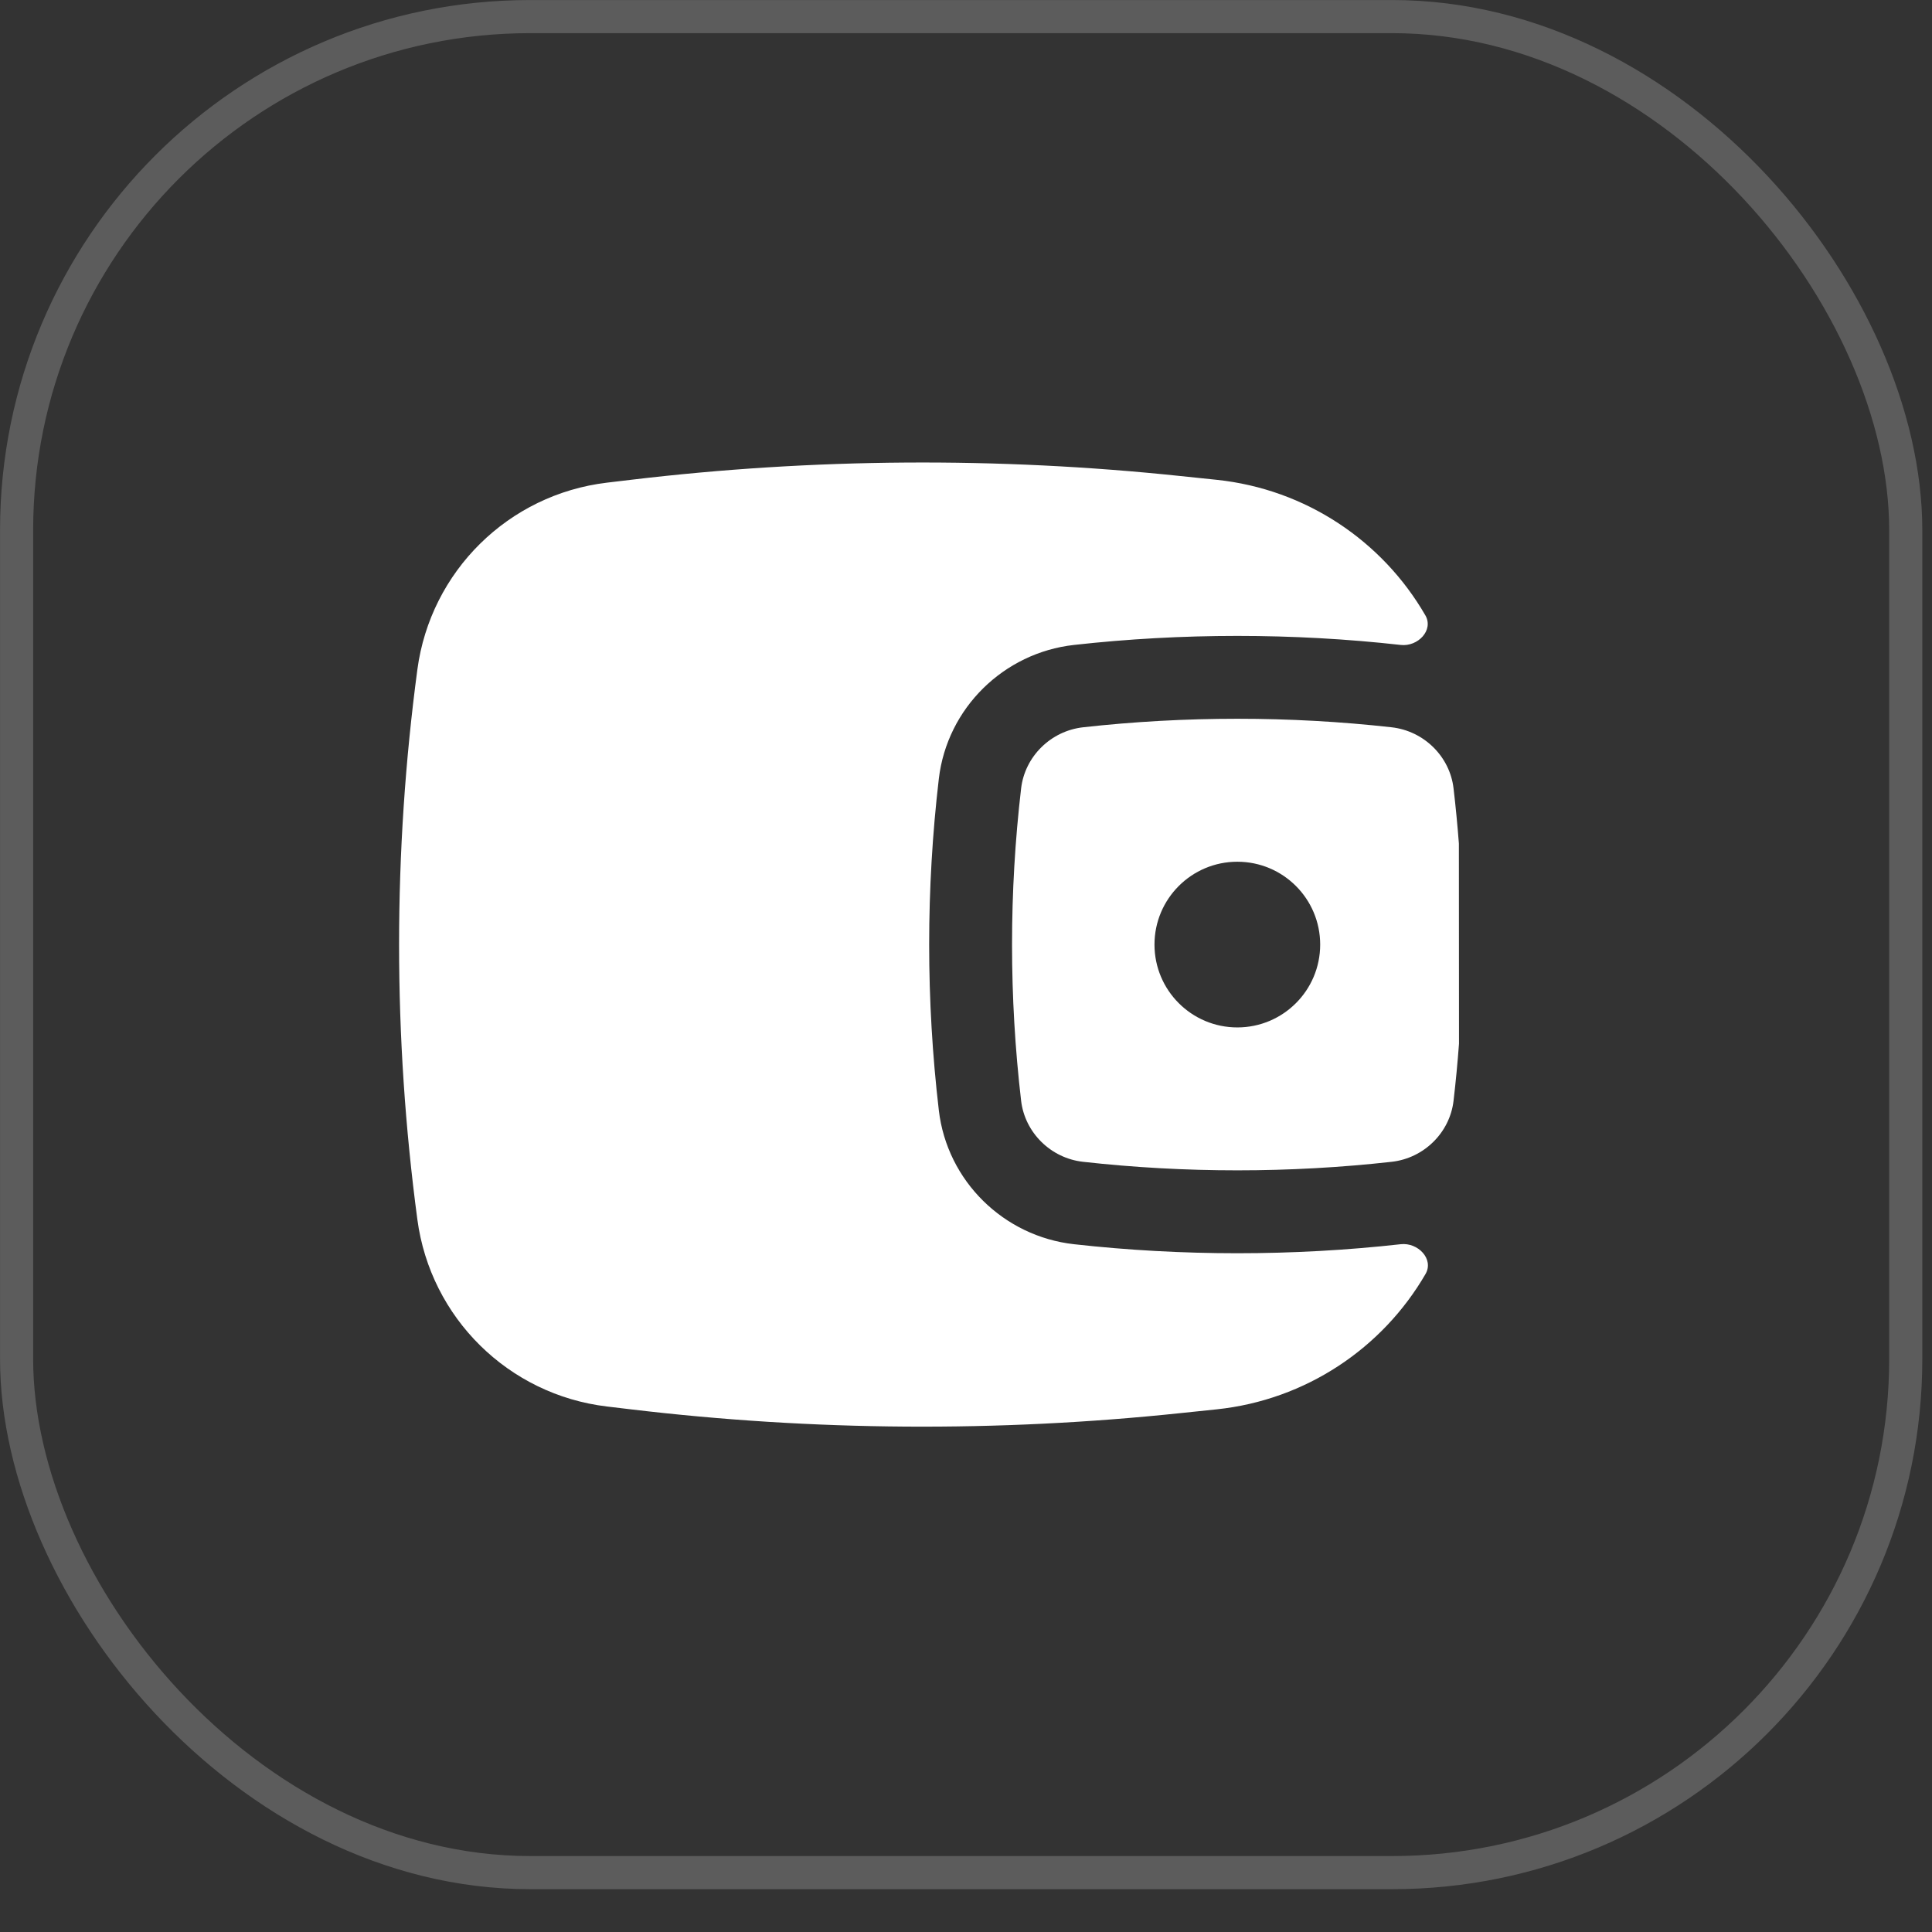 <?xml version="1.0" encoding="UTF-8"?> <svg xmlns="http://www.w3.org/2000/svg" width="34" height="34" viewBox="0 0 34 34" fill="none"><rect x="0" y="0" width="34" height="34" fill="#333333" stroke="none"/><rect x="0.292" y="0.292" width="33.246" height="32.663" rx="9.04" stroke="white" stroke-opacity="0.2" stroke-width="0.583"></rect><path fill-rule="evenodd" clip-rule="evenodd" d="M25.674 14.845L25.676 18.367C25.651 18.703 25.619 19.038 25.58 19.372C25.515 19.931 25.06 20.383 24.489 20.446C22.701 20.646 20.85 20.646 19.061 20.446C18.491 20.383 18.036 19.931 17.97 19.372C17.757 17.546 17.757 15.7 17.97 13.874C18.036 13.314 18.491 12.863 19.061 12.799C20.85 12.599 22.701 12.599 24.489 12.799C25.06 12.863 25.515 13.314 25.58 13.874C25.618 14.197 25.649 14.521 25.674 14.845ZM21.775 15.165C20.97 15.165 20.317 15.818 20.317 16.623C20.317 17.428 20.97 18.081 21.775 18.081C22.581 18.081 23.233 17.428 23.233 16.623C23.233 15.818 22.581 15.165 21.775 15.165Z" fill="white"></path><path d="M25.084 10.829C25.235 11.091 24.951 11.384 24.651 11.35C22.755 11.138 20.796 11.138 18.899 11.35C17.666 11.488 16.668 12.46 16.522 13.704C16.295 15.643 16.295 17.602 16.522 19.541C16.668 20.786 17.666 21.758 18.899 21.896C20.796 22.108 22.755 22.108 24.651 21.896C24.953 21.862 25.239 22.157 25.087 22.42C24.33 23.726 22.98 24.637 21.413 24.802L20.779 24.868C17.56 25.207 14.314 25.185 11.101 24.802L10.681 24.752C8.948 24.545 7.576 23.192 7.345 21.462C6.916 18.25 6.916 14.995 7.345 11.783C7.576 10.054 8.948 8.701 10.681 8.494L11.101 8.444C14.314 8.061 17.56 8.039 20.779 8.378L21.413 8.444C22.982 8.609 24.329 9.522 25.084 10.829Z" fill="white"></path></svg> 